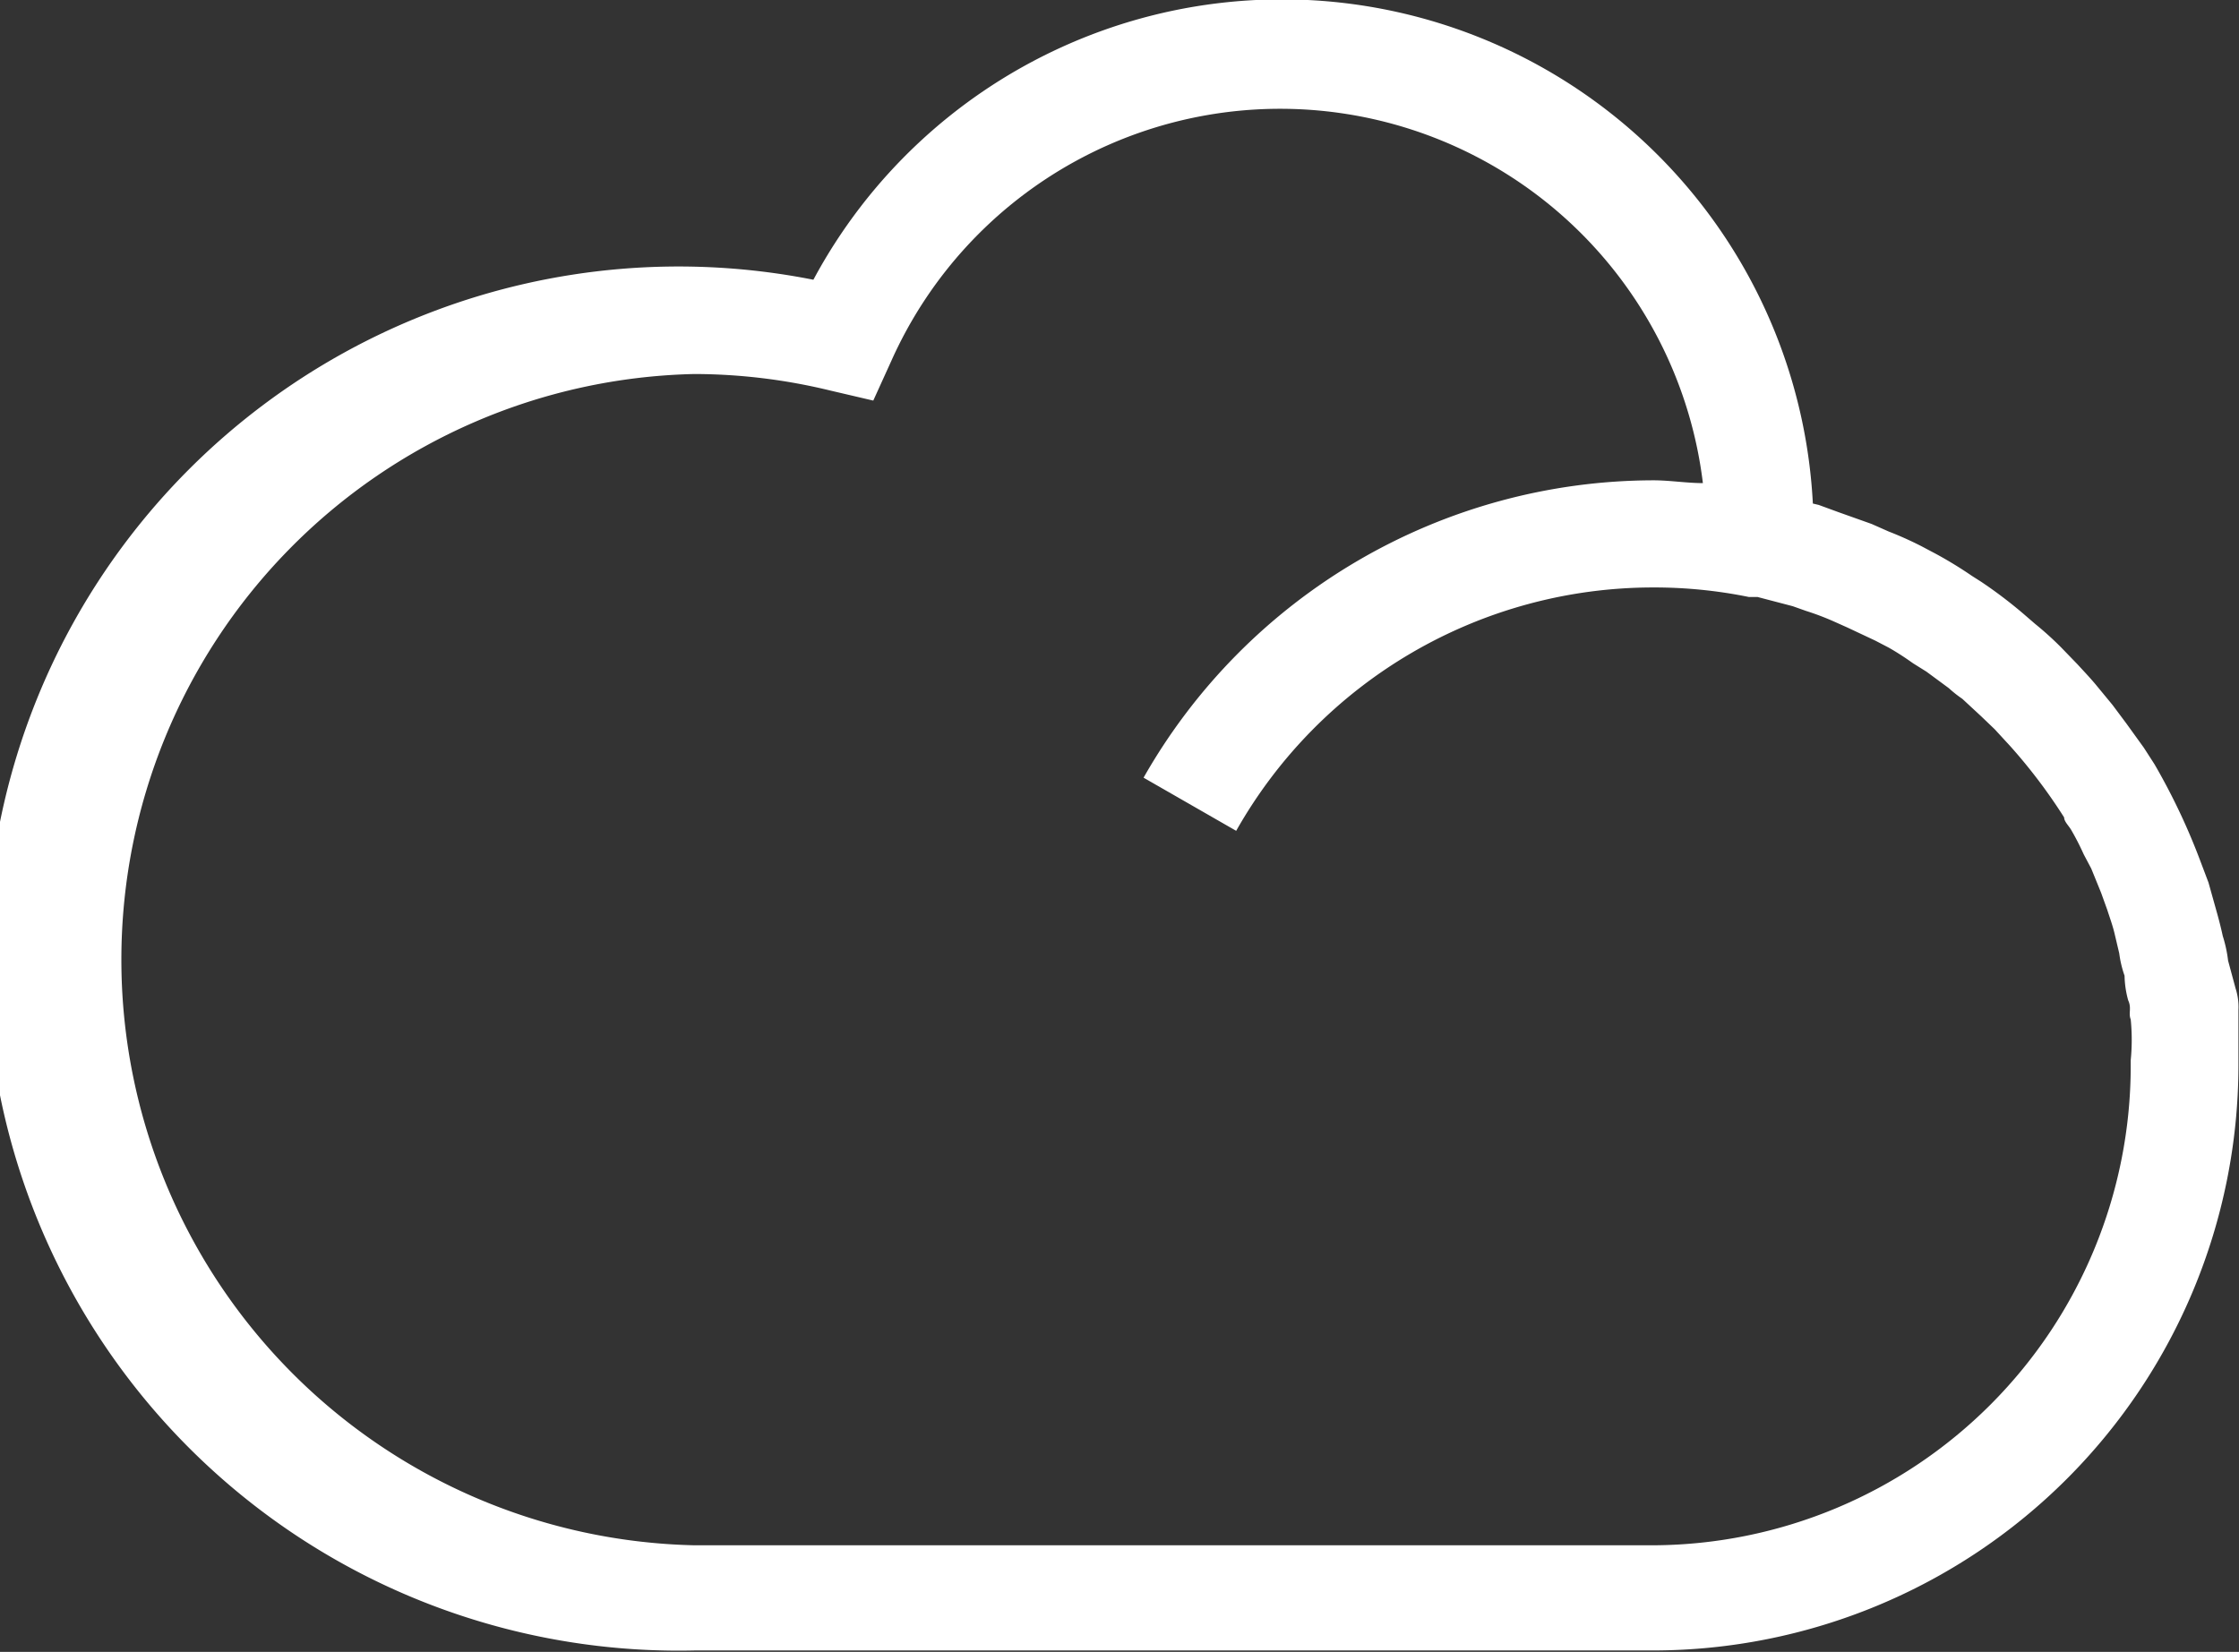 <svg xmlns="http://www.w3.org/2000/svg" viewBox="0 0 80.02 59.05"><rect x="0" y="0" width="80.02" height="59.05" fill="#333333" stroke="none"/><defs><style>.cls-1{fill:#fff;}</style></defs><title>cloud</title><g id="Capa_2" data-name="Capa 2"><g id="Capa_1-2" data-name="Capa 1"><path class="cls-1" d="M59.08,55.24H24.82a20.94,20.94,0,0,1,0-41.87,20.65,20.65,0,0,1,4.85.59l1.54.36.65-1.43a15.22,15.22,0,0,1,29,4.38c-.58,0-1.18-.1-1.77-.1A21,21,0,0,0,40.87,27.8l3.31,1.9A17.12,17.12,0,0,1,59.08,21a16.91,16.91,0,0,1,3.42.34h.31l1.26.33.48.17a9.52,9.52,0,0,1,1,.38l.47.21,1,.47.48.25c.3.17.59.36.87.56l.48.3.8.59a4.16,4.16,0,0,0,.48.38l.68.63.48.46.57.62a19.44,19.44,0,0,1,1.91,2.53c0,.15.17.3.26.46a9.31,9.31,0,0,1,.44.86l.27.51.35.86.22.61c.09.28.19.55.26.84l.17.72a3.9,3.9,0,0,0,.19.8,3.49,3.49,0,0,0,.13.88c.13.28,0,.46.09.68a7.4,7.4,0,0,1,0,1.46v.23A17.14,17.14,0,0,1,59.08,55.24ZM80,38v-1.9a2.15,2.15,0,0,0-.1-.76l-.27-1a4.75,4.75,0,0,0-.19-.88c-.06-.28-.15-.63-.23-.91l-.28-1-.28-.74A23,23,0,0,0,77,27.32l-.38-.59L76,25.87l-.5-.67-.61-.74c-.21-.25-.43-.48-.64-.71l-.59-.61a11.61,11.61,0,0,0-.93-.84l-.44-.38a16.42,16.42,0,0,0-1.48-1.12l-.33-.21a14.51,14.51,0,0,0-1.31-.8l-.51-.27A12.69,12.69,0,0,0,67.5,19l-.61-.27-1.18-.42L65,18.05,64.79,18a19,19,0,0,0-35.72-8A24.74,24.74,0,1,0,24.82,59H59.08A20.94,20.94,0,0,0,80,38.11Z"/></g></g></svg>